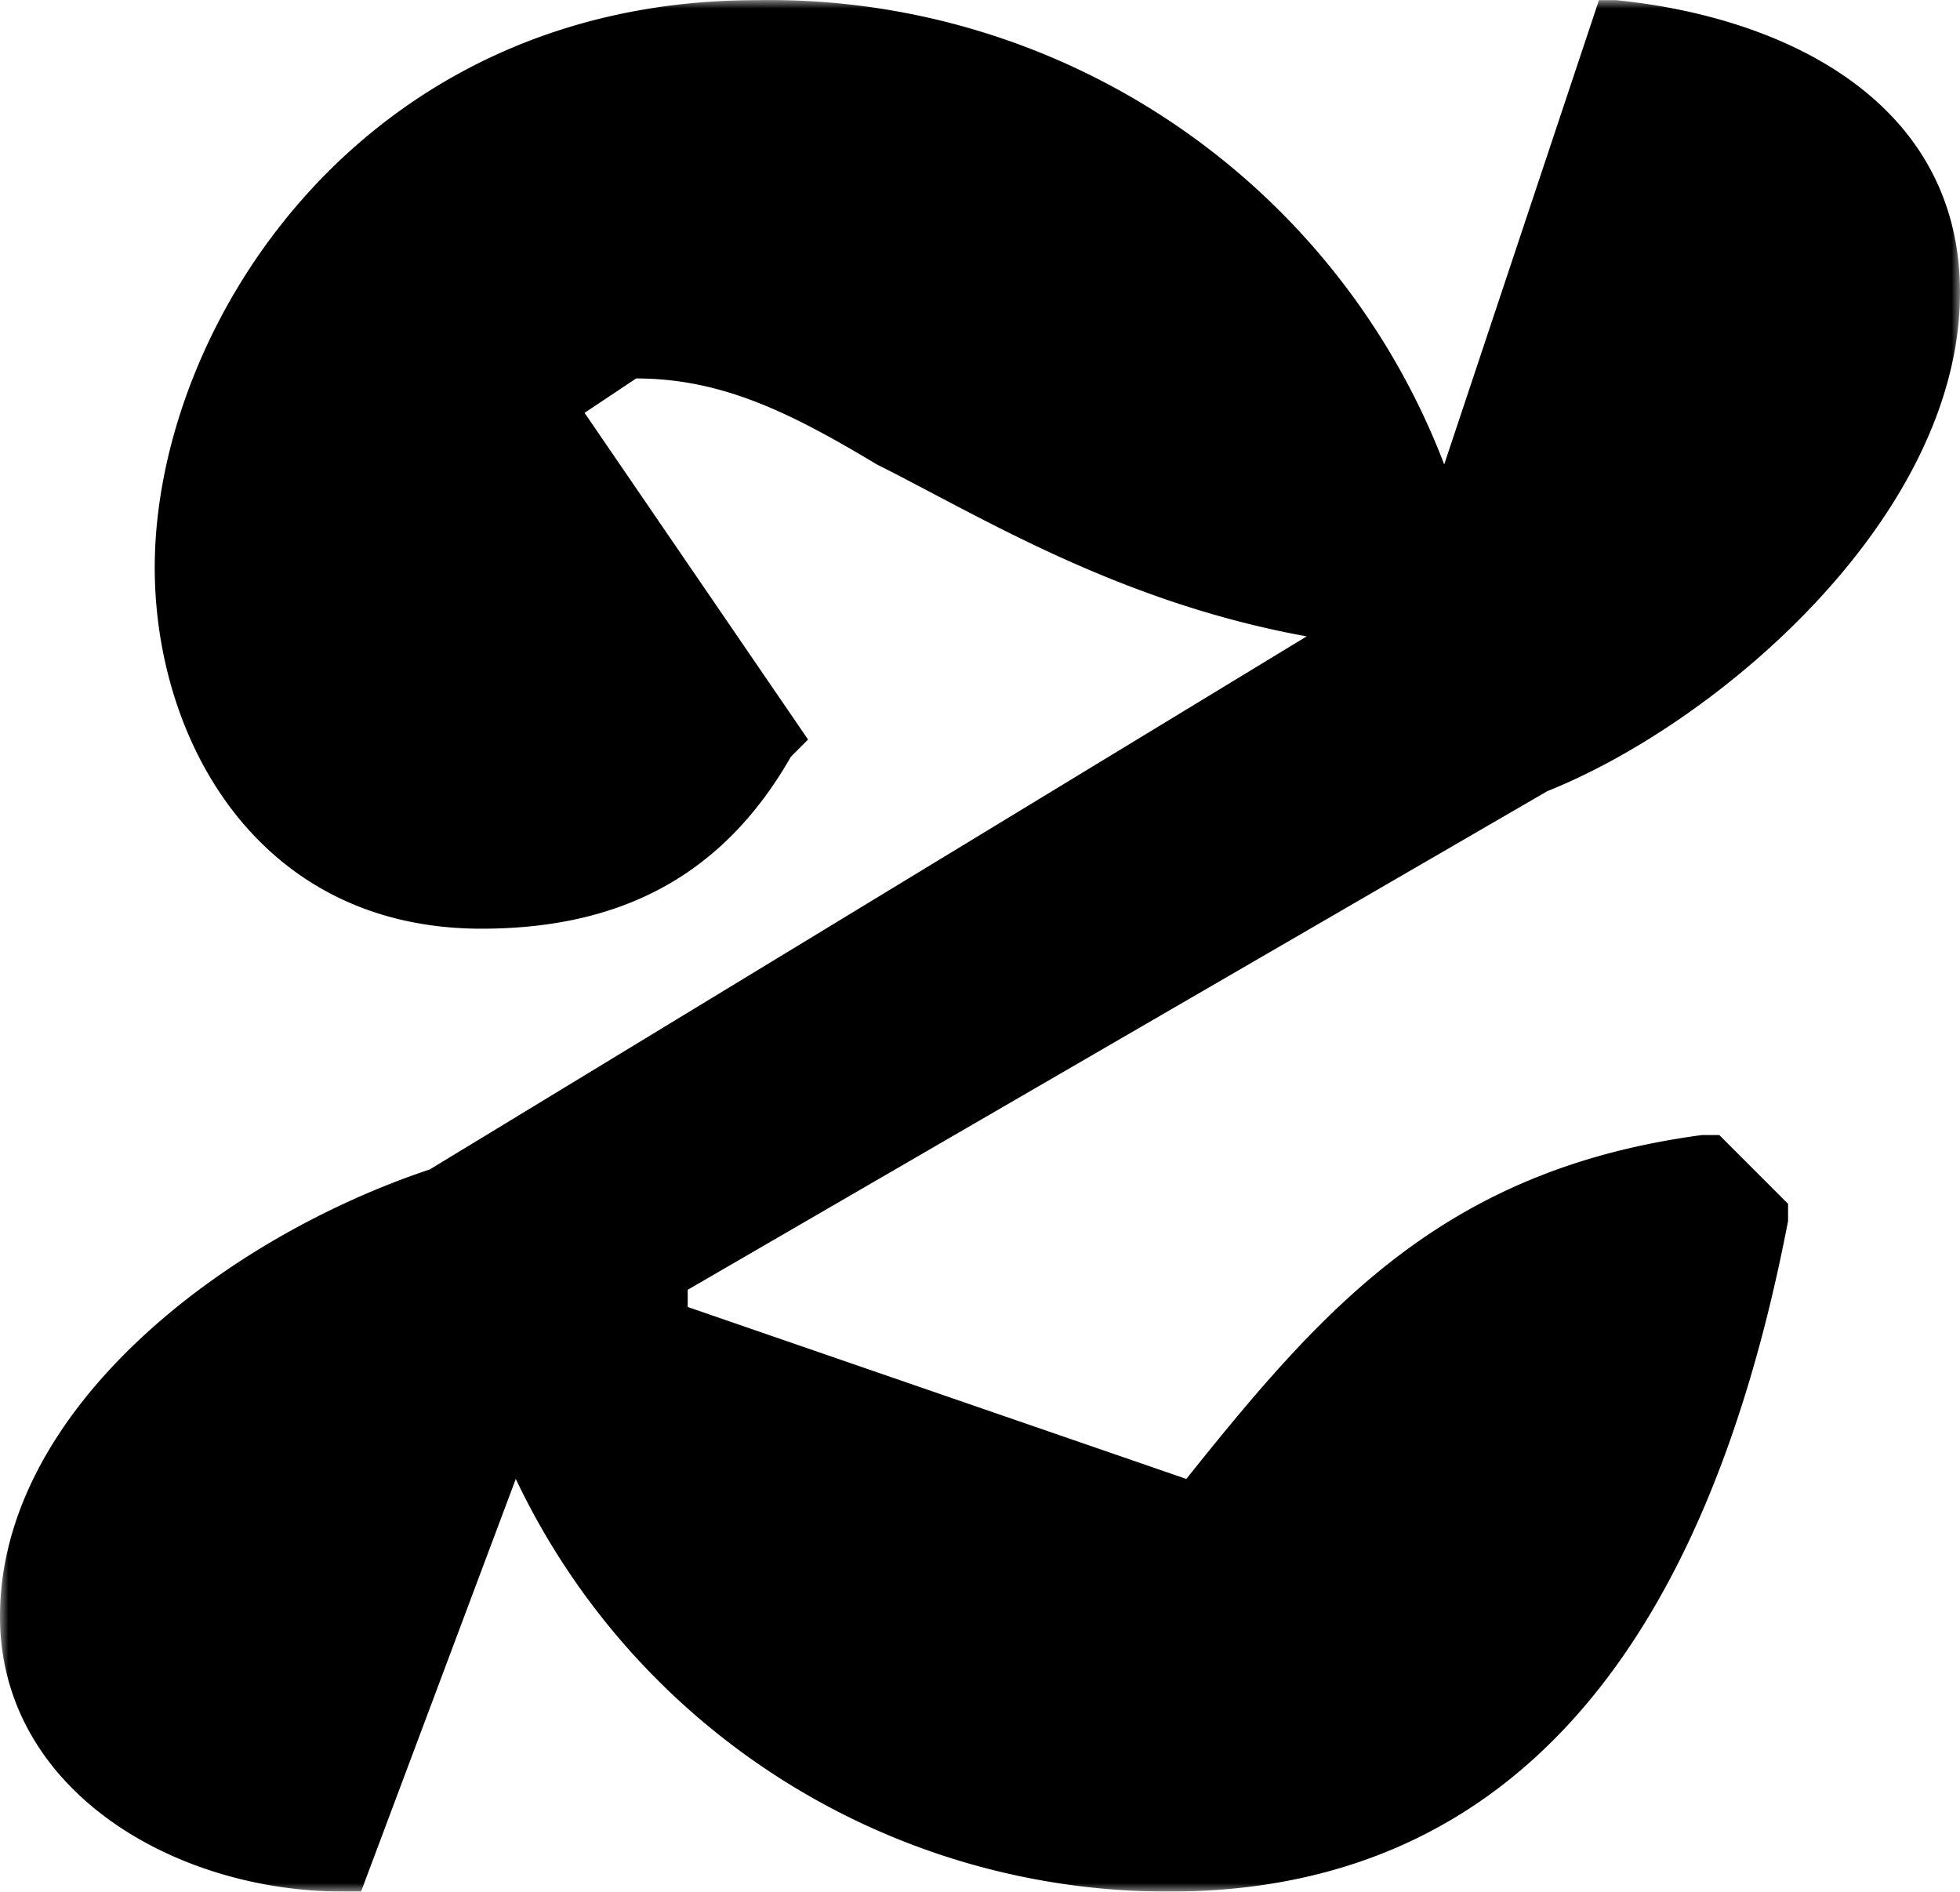 <svg xmlns="http://www.w3.org/2000/svg" xmlns:xlink="http://www.w3.org/1999/xlink" viewBox="136 -0.01 114 110.01"><style>@media (prefers-color-scheme:dark){path[mask]{fill:#fff}}</style><defs><path id="a" d="M0 0h114v110H0z"></path></defs><g fill="none" fill-rule="evenodd" transform="translate(136)"><mask id="b" fill="#fff"><use xlink:href="#a"></use></mask><path fill="#000" d="M99 66c-15 2-22 10-30 20L40 76v-1l50-29c10-4 24-16 24-29 0-11-10-16-20-17h-1l-9 27A42 42 0 0044 0C21 0 9 19 9 33c0 10 6 21 19 21 8 0 14-3 18-10l1-1-13-19 3-2c5 0 9 2 14 5 6 3 14 8 25 10L25 68C13 72 0 82 0 94c0 10 10 16 20 16h1l9-24a42 42 0 0038 24c19 0 31-13 36-39v-1l-4-4h-1z" mask="url(#b)"></path></g></svg>
